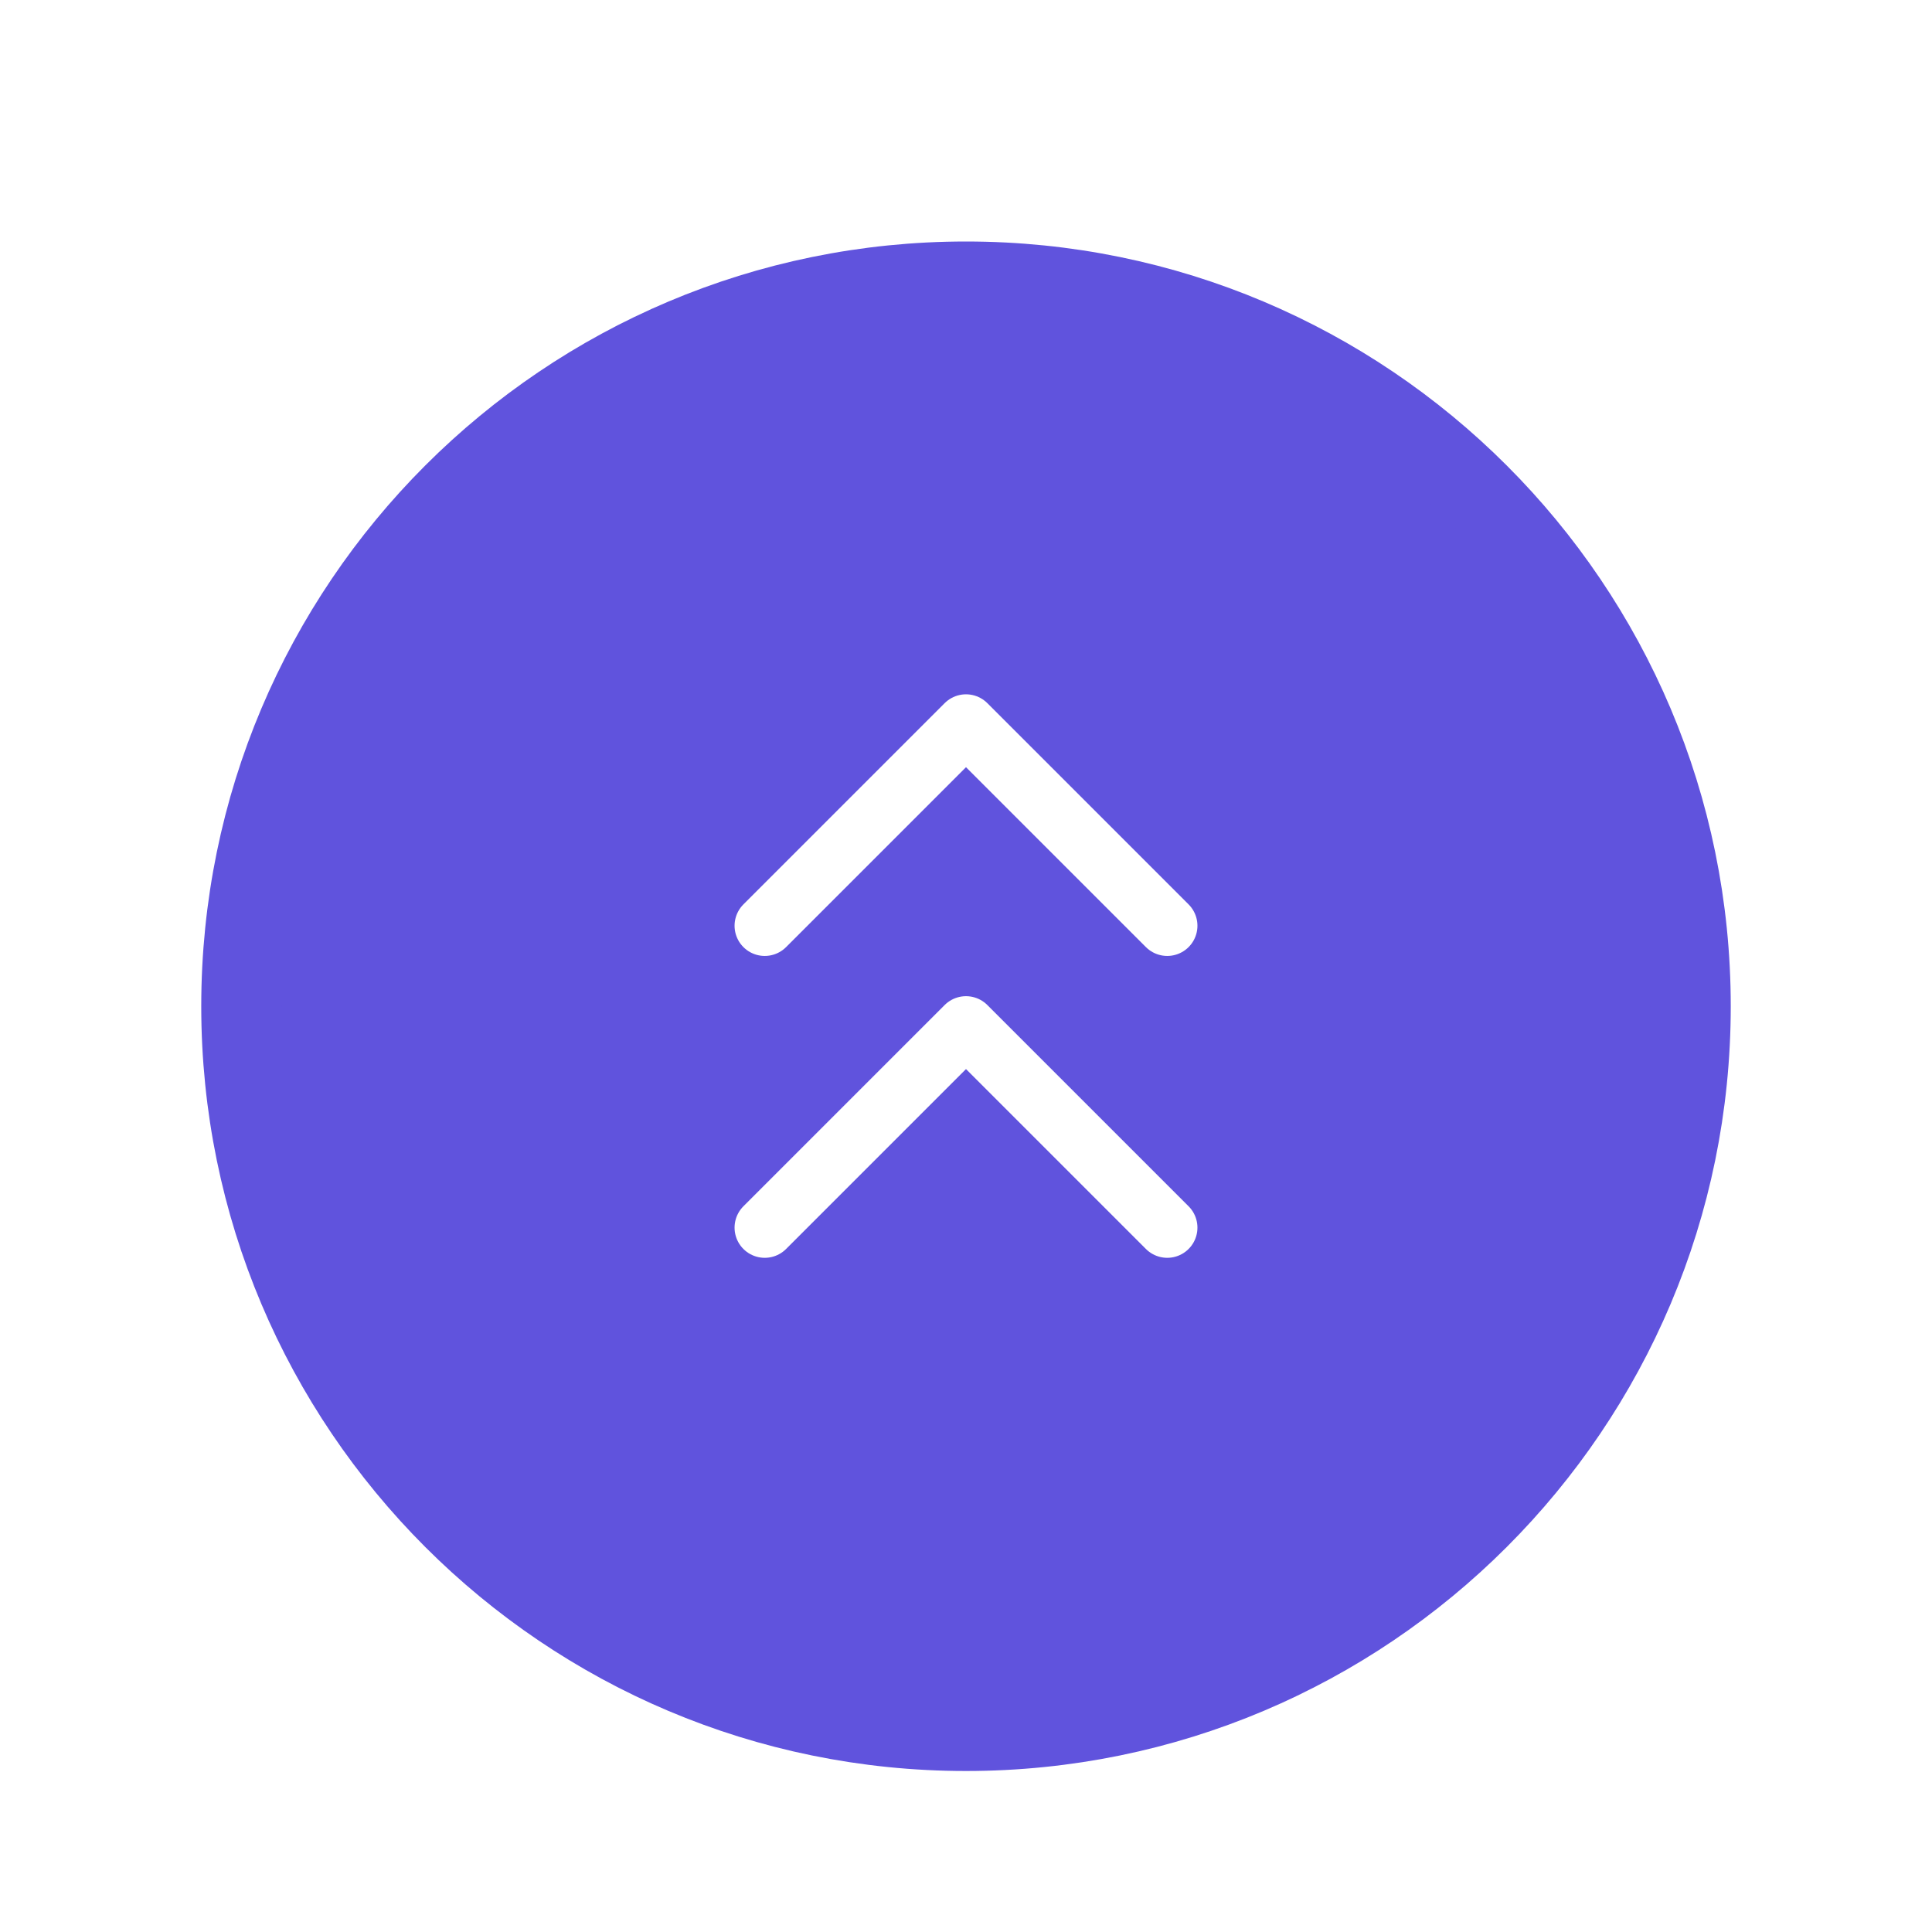 <svg width="48" height="48" viewBox="0 0 48 48" fill="none" xmlns="http://www.w3.org/2000/svg">
<g clip-path="url(#clip0_598_63964)">
<g filter="url(#filter0_d_598_63964)">
<path d="M24 42C33.941 42 42 33.941 42 24C42 14.059 33.941 6 24 6C14.059 6 6 14.059 6 24C6 33.941 14.059 42 24 42Z" fill="#6053DD"/>
<path d="M24 42C33.941 42 42 33.941 42 24C42 14.059 33.941 6 24 6C14.059 6 6 14.059 6 24C6 33.941 14.059 42 24 42Z" stroke="#6053DD" stroke-width="2" stroke-linecap="round" stroke-linejoin="round"/>
</g>
<path d="M19 30.5L24 25.5L29 30.5" stroke="white" stroke-width="1.5" stroke-linecap="round" stroke-linejoin="round"/>
<path d="M19 23L24 18L29 23" stroke="white" stroke-width="1.5" stroke-linecap="round" stroke-linejoin="round"/>
</g>
<defs>
<filter id="filter0_d_598_63964" x="-1" y="0" width="50" height="50" filterUnits="userSpaceOnUse" color-interpolation-filters="sRGB">
<feFlood flood-opacity="0" result="BackgroundImageFix"/>
<feColorMatrix in="SourceAlpha" type="matrix" values="0 0 0 0 0 0 0 0 0 0 0 0 0 0 0 0 0 0 127 0" result="hardAlpha"/>
<feOffset dy="1"/>
<feGaussianBlur stdDeviation="3"/>
<feComposite in2="hardAlpha" operator="out"/>
<feColorMatrix type="matrix" values="0 0 0 0 0 0 0 0 0 0 0 0 0 0 0 0 0 0 0.11 0"/>
<feBlend mode="normal" in2="BackgroundImageFix" result="effect1_dropShadow_598_63964"/>
<feBlend mode="normal" in="SourceGraphic" in2="effect1_dropShadow_598_63964" result="shape"/>
</filter>
<clipPath id="clip0_598_63964">
<rect width="48" height="48" fill="white"/>
</clipPath>
</defs>
</svg>

